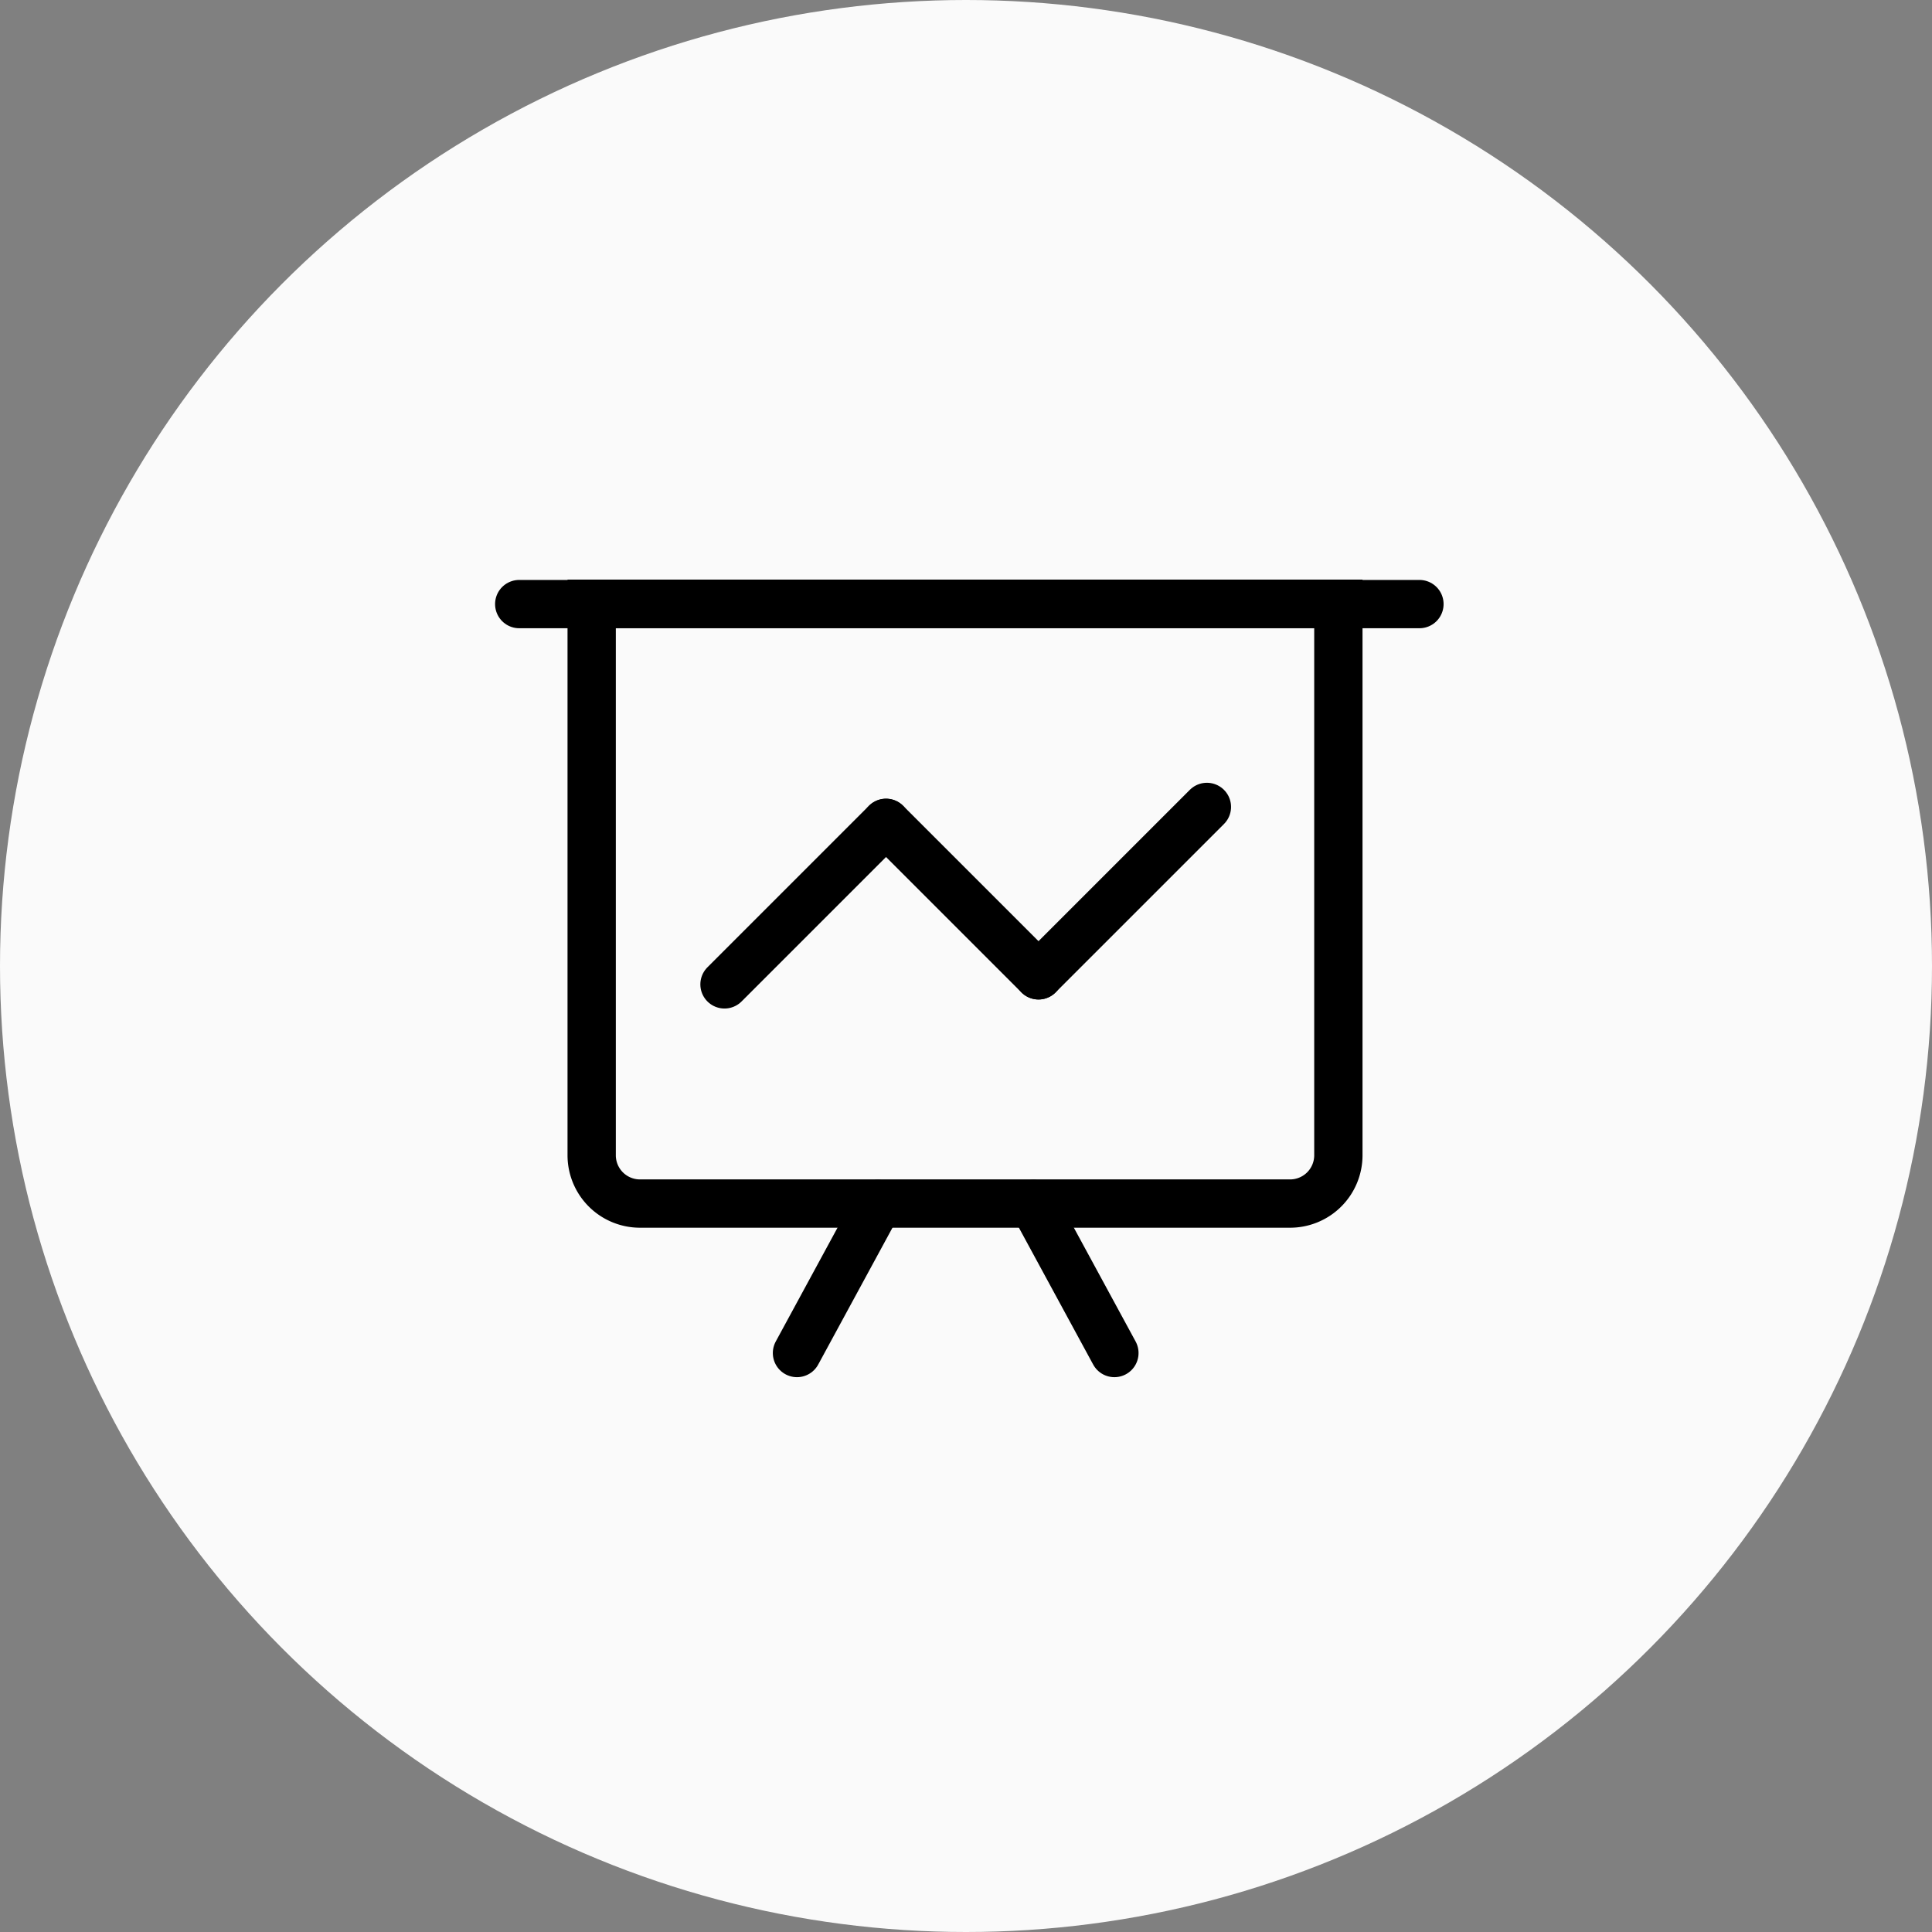 <svg xmlns="http://www.w3.org/2000/svg" width="80" height="80" viewBox="0 0 80 80"><rect x="0" y="0" width="80" height="80" fill="#808080" stroke="none"/><defs><style>.a{fill:#fafafa;}.b,.c{fill:none;stroke:#000;stroke-miterlimit:10;stroke-width:2px;}.b{stroke-linecap:round;}</style></defs><g transform="translate(-811 -2730)"><circle class="a" cx="40" cy="40" r="40" transform="translate(811 2730)"/><g transform="translate(-277.025 2290.052)"><line class="b" y1="6.688" x2="6.688" transform="translate(1118.025 474.021)"/><line class="b" x2="6.314" y2="6.314" transform="translate(1124.714 474.021)"/><line class="b" y1="6.973" x2="6.973" transform="translate(1131.027 473.361)"/></g><line class="b" x2="37.276" transform="translate(832.5 2755.014)"/><g transform="translate(-277.44 2290.052)"><line class="b" x1="3.351" y2="6.174" transform="translate(1121.441 489.8)"/><line class="b" x2="3.351" y2="6.174" transform="translate(1131.234 489.8)"/></g><path class="c" d="M0,0H30.919a0,0,0,0,1,0,0V22.837a2,2,0,0,1-2,2H2a2,2,0,0,1-2-2V0A0,0,0,0,1,0,0Z" transform="translate(835.5 2755)"/></g></svg>